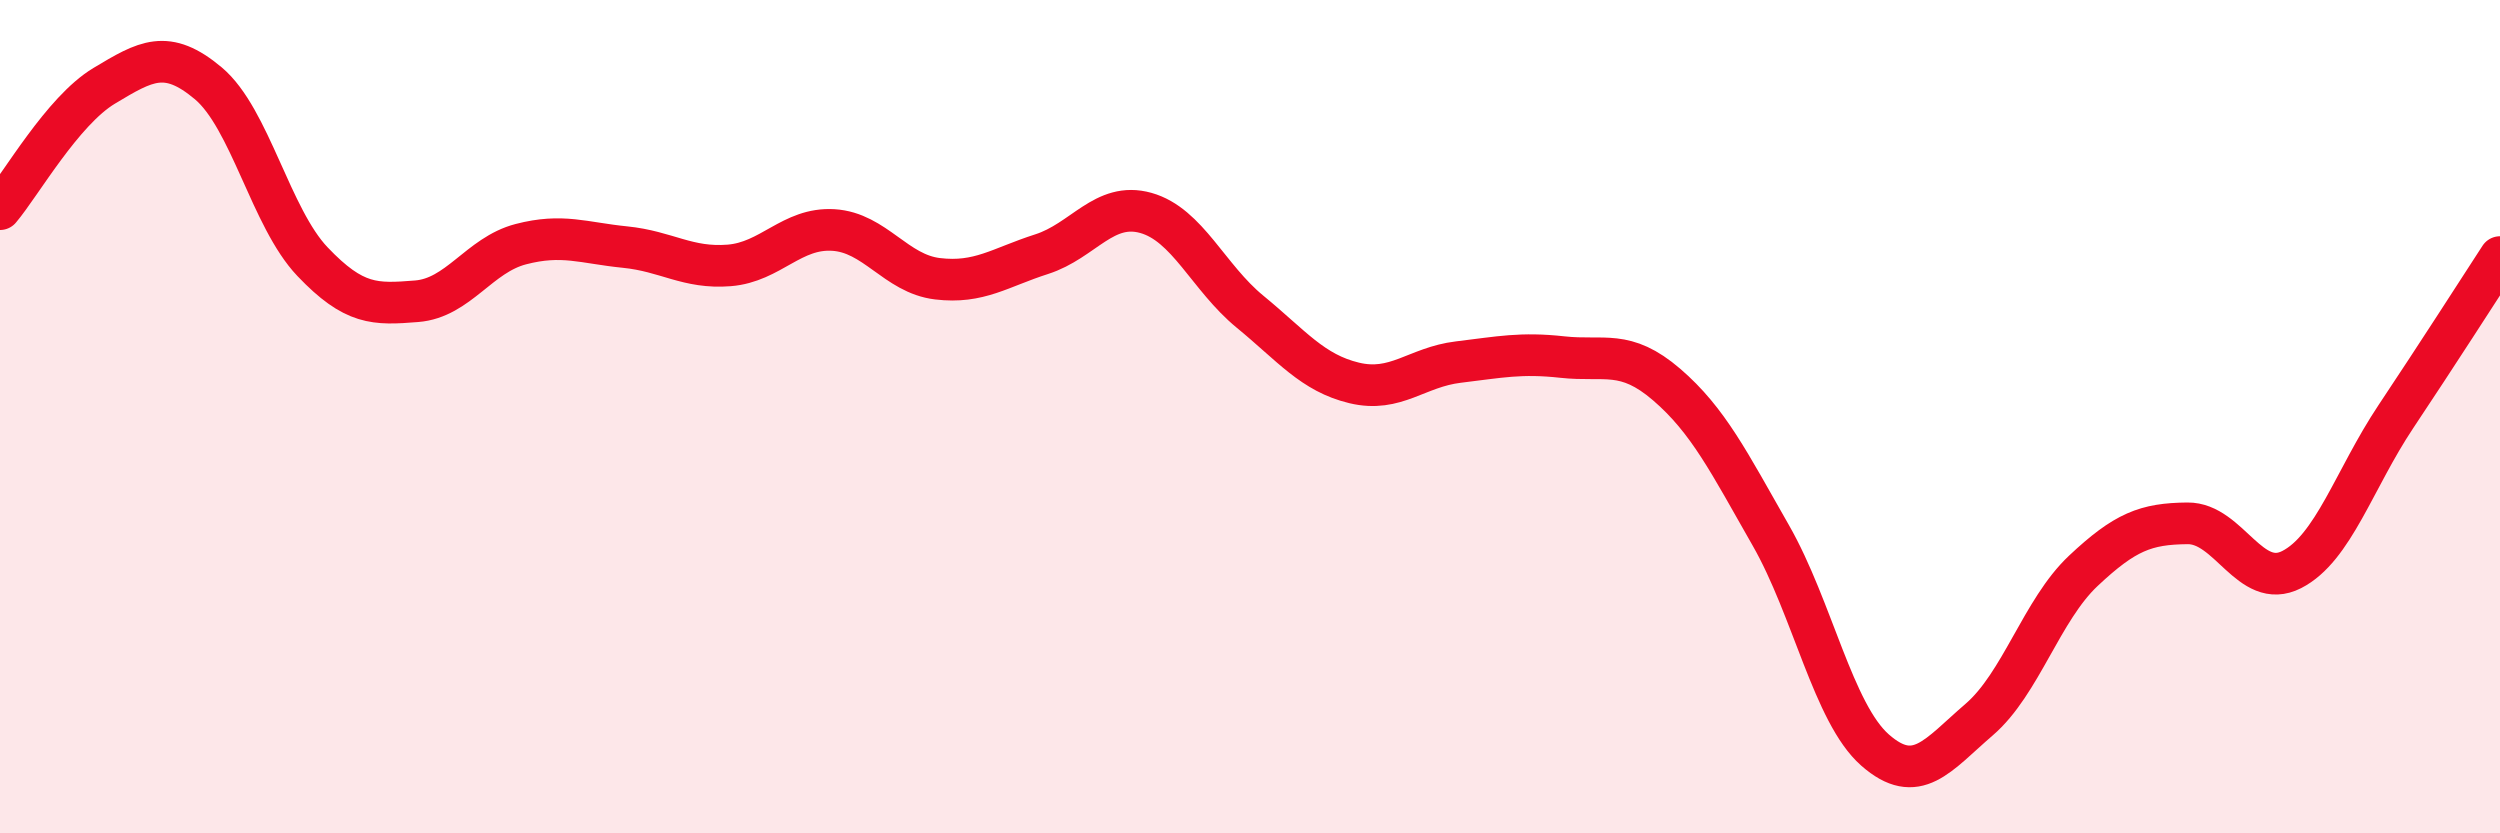 
    <svg width="60" height="20" viewBox="0 0 60 20" xmlns="http://www.w3.org/2000/svg">
      <path
        d="M 0,5.02 C 0.5,4.43 1.5,2.66 2.5,2.06 C 3.5,1.46 4,1.16 5,2 C 6,2.84 6.5,5.23 7.5,6.28 C 8.5,7.33 9,7.31 10,7.23 C 11,7.15 11.5,6.12 12.5,5.86 C 13.5,5.6 14,5.83 15,5.93 C 16,6.03 16.5,6.45 17.5,6.37 C 18.5,6.29 19,5.46 20,5.52 C 21,5.58 21.5,6.57 22.5,6.69 C 23.5,6.81 24,6.42 25,6.1 C 26,5.78 26.5,4.83 27.5,5.11 C 28.5,5.39 29,6.66 30,7.48 C 31,8.3 31.5,8.95 32.5,9.19 C 33.5,9.43 34,8.81 35,8.69 C 36,8.57 36.5,8.46 37.5,8.57 C 38.5,8.68 39,8.37 40,9.23 C 41,10.09 41.5,11.1 42.5,12.85 C 43.5,14.6 44,17.12 45,18 C 46,18.88 46.5,18.13 47.5,17.27 C 48.5,16.41 49,14.64 50,13.7 C 51,12.76 51.5,12.57 52.5,12.56 C 53.5,12.55 54,14.18 55,13.67 C 56,13.16 56.5,11.5 57.5,10 C 58.5,8.5 59.5,6.94 60,6.17L60 20L0 20Z"
        fill="#EB0A25"
        opacity="0.1"
        stroke-linecap="round"
        stroke-linejoin="round"
      />
      <path
        d="M 0,5.02 C 0.5,4.43 1.5,2.66 2.5,2.06 C 3.5,1.46 4,1.16 5,2 C 6,2.84 6.5,5.23 7.5,6.28 C 8.5,7.33 9,7.31 10,7.23 C 11,7.15 11.5,6.12 12.5,5.86 C 13.5,5.6 14,5.83 15,5.93 C 16,6.03 16.5,6.45 17.5,6.37 C 18.5,6.29 19,5.46 20,5.52 C 21,5.58 21.5,6.57 22.5,6.69 C 23.5,6.81 24,6.42 25,6.1 C 26,5.78 26.5,4.83 27.5,5.11 C 28.5,5.39 29,6.66 30,7.48 C 31,8.3 31.5,8.95 32.5,9.19 C 33.5,9.43 34,8.81 35,8.69 C 36,8.57 36.5,8.46 37.5,8.57 C 38.5,8.68 39,8.37 40,9.23 C 41,10.09 41.5,11.1 42.5,12.85 C 43.5,14.6 44,17.12 45,18 C 46,18.88 46.5,18.13 47.5,17.27 C 48.5,16.41 49,14.64 50,13.7 C 51,12.76 51.5,12.57 52.5,12.56 C 53.5,12.55 54,14.18 55,13.67 C 56,13.16 56.5,11.5 57.5,10 C 58.5,8.5 59.5,6.94 60,6.17"
        stroke="#EB0A25"
        stroke-width="1"
        fill="none"
        stroke-linecap="round"
        stroke-linejoin="round"
      />
    </svg>
  